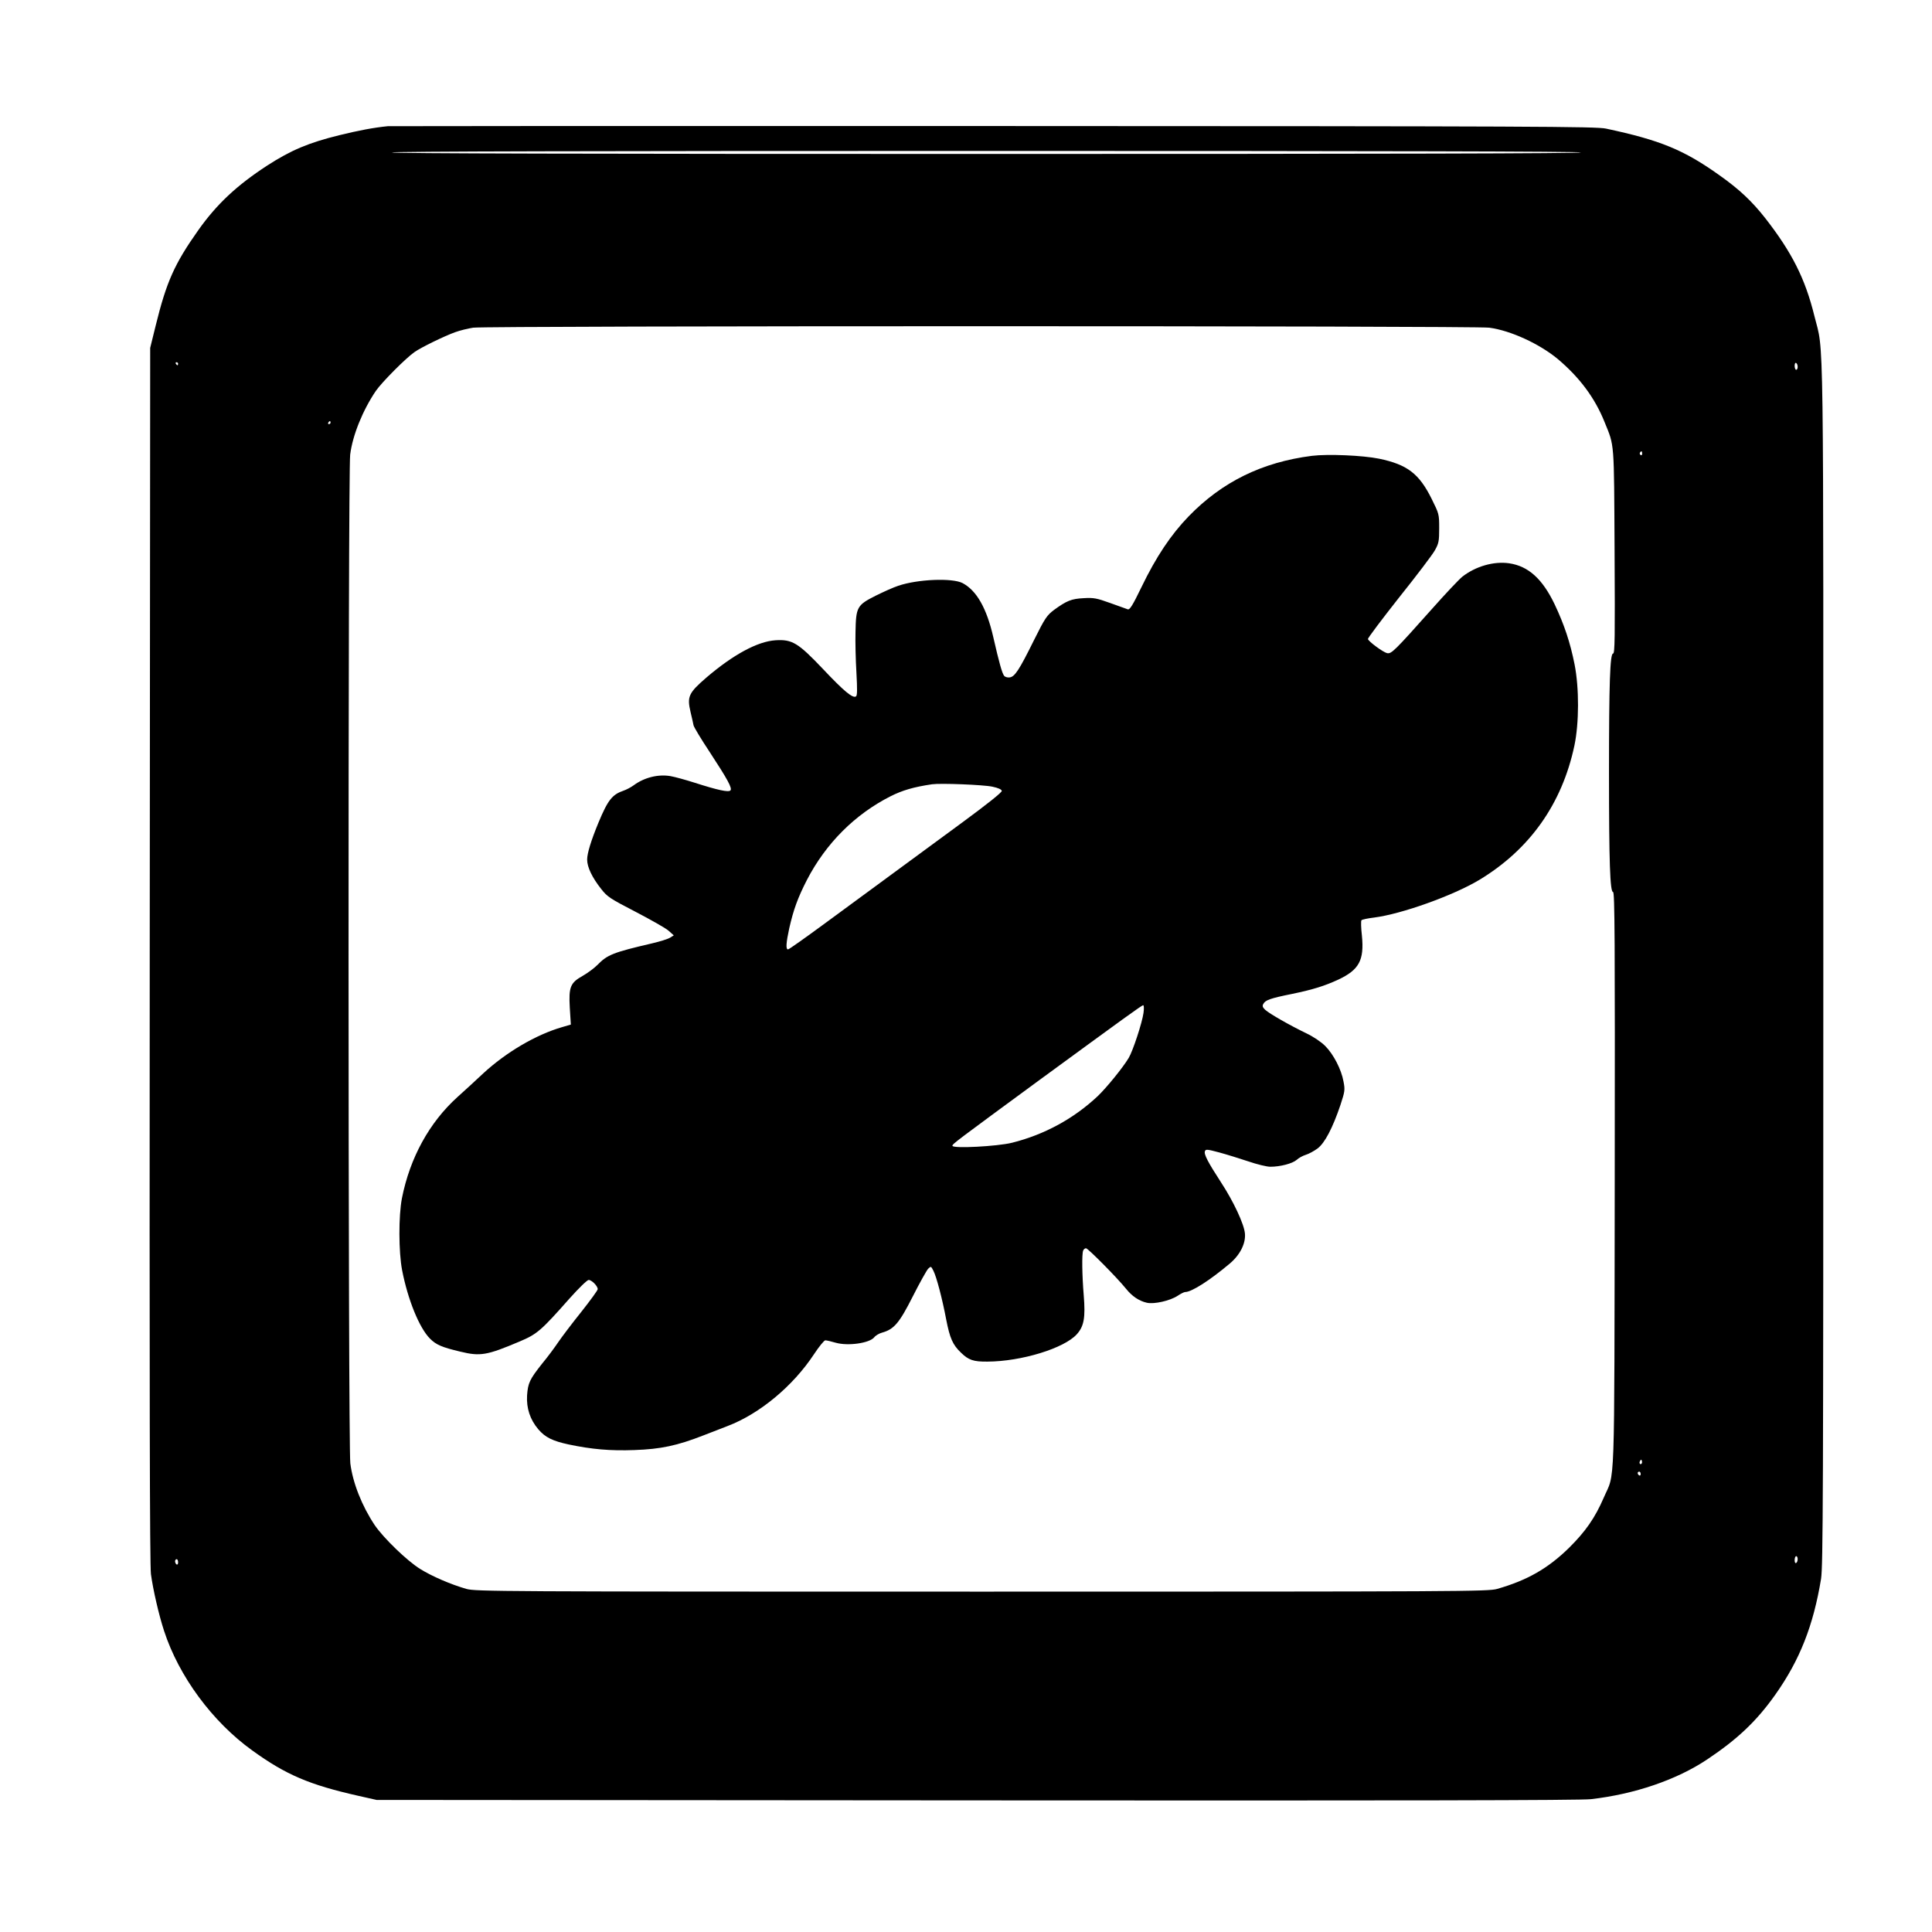 <?xml version="1.0" standalone="no"?>
<!DOCTYPE svg PUBLIC "-//W3C//DTD SVG 20010904//EN"
 "http://www.w3.org/TR/2001/REC-SVG-20010904/DTD/svg10.dtd">
<svg version="1.0" xmlns="http://www.w3.org/2000/svg"
 width="1280pt" height="1280pt" viewBox="0 0 1280 1280"
 preserveAspectRatio="xMidYMid meet">
<g transform="translate(0,1280) scale(0.1,-0.1)"
fill="#000000" stroke="none">
<path d="M2570 11964 c-93 -9 -197 -29 -323 -60 -203 -50 -319 -99 -477 -201
-201 -131 -334 -255 -457 -429 -157 -222 -210 -341 -281 -629 l-37 -150 -3
-4020 c-2 -2867 0 -4044 8 -4104 14 -103 52 -269 87 -376 98 -301 320 -602
584 -792 224 -162 380 -228 704 -301 l120 -27 3975 -3 c2798 -2 4003 0 4070 8
289 33 568 128 770 263 202 135 328 254 453 431 161 228 251 456 302 766 13
84 15 541 15 4080 0 4367 5 4026 -59 4286 -61 248 -149 422 -326 649 -88 112
-172 191 -302 283 -237 169 -392 233 -753 310 -68 14 -448 16 -4055 17 -2189
1 -3996 0 -4015 -1z m7905 -174 c4 -7 -1312 -10 -3940 -10 -2628 0 -3944 3
-3940 10 4 7 1328 10 3940 10 2612 0 3936 -3 3940 -10z m-608 -1161 c142 -19
332 -107 453 -207 146 -123 247 -259 311 -419 66 -163 62 -115 66 -855 3 -575
2 -678 -10 -678 -20 0 -27 -192 -27 -790 0 -595 7 -790 27 -790 11 0 13 -302
11 -1907 -3 -2130 3 -1929 -73 -2106 -58 -134 -121 -224 -230 -332 -140 -137
-277 -215 -476 -272 -61 -17 -212 -18 -3414 -18 -3221 0 -3352 1 -3415 18
-104 30 -227 83 -306 132 -87 54 -243 205 -301 290 -85 127 -146 281 -162 410
-15 123 -16 6564 -1 6683 16 129 84 295 170 422 39 57 200 219 257 258 44 31
196 105 268 131 33 12 87 25 120 30 93 13 6636 13 6732 0z m-8687 -239 c0 -5
-2 -10 -4 -10 -3 0 -8 5 -11 10 -3 6 -1 10 4 10 6 0 11 -4 11 -10z m10730 -21
c0 -10 -4 -19 -10 -19 -5 0 -10 12 -10 26 0 14 4 23 10 19 6 -3 10 -15 10 -26z
m-9720 -369 c0 -5 -5 -10 -11 -10 -5 0 -7 5 -4 10 3 6 8 10 11 10 2 0 4 -4 4
-10z m8690 -206 c0 -8 -5 -12 -10 -9 -6 4 -8 11 -5 16 9 14 15 11 15 -7z m-4
-6691 c-10 -10 -19 5 -10 18 6 11 8 11 12 0 2 -7 1 -15 -2 -18z m-6 -69 c0 -8
-4 -12 -10 -9 -5 3 -10 10 -10 16 0 5 5 9 10 9 6 0 10 -7 10 -16z m1040 -563
c0 -11 -4 -23 -10 -26 -6 -4 -10 5 -10 19 0 14 5 26 10 26 6 0 10 -9 10 -19z
m-10730 -22 c0 -11 -4 -17 -10 -14 -5 3 -10 13 -10 21 0 8 5 14 10 14 6 0 10
-9 10 -21z"/>
<path d="M8692 9780 c-330 -42 -595 -172 -817 -401 -117 -121 -215 -267 -312
-468 -59 -122 -78 -152 -91 -148 -9 3 -62 22 -117 42 -89 32 -109 36 -175 32
-82 -4 -113 -17 -197 -78 -47 -36 -59 -52 -133 -201 -98 -198 -127 -242 -161
-246 -14 -2 -30 3 -36 10 -14 17 -34 90 -72 256 -44 193 -111 310 -204 359
-68 35 -297 26 -426 -18 -31 -10 -98 -40 -150 -66 -123 -62 -130 -75 -133
-239 -2 -65 1 -187 6 -270 6 -112 6 -153 -3 -158 -21 -14 -79 34 -216 179
-168 177 -206 200 -318 193 -118 -8 -278 -94 -457 -247 -118 -102 -129 -126
-105 -228 9 -37 18 -78 20 -89 3 -12 50 -91 106 -175 121 -185 152 -242 138
-256 -13 -13 -83 2 -236 51 -59 19 -132 39 -161 44 -81 14 -174 -9 -244 -61
-18 -13 -48 -29 -66 -35 -76 -26 -104 -61 -167 -212 -49 -119 -75 -203 -75
-245 0 -50 33 -119 94 -196 40 -51 59 -63 225 -149 100 -52 199 -108 219 -125
l36 -32 -24 -15 c-14 -9 -68 -26 -120 -38 -257 -60 -296 -75 -362 -143 -23
-23 -67 -55 -97 -72 -82 -46 -94 -73 -86 -212 l7 -111 -58 -17 c-173 -50 -370
-166 -522 -306 -49 -46 -126 -117 -171 -157 -187 -169 -315 -403 -368 -670
-23 -119 -22 -356 1 -477 38 -196 114 -383 185 -454 41 -41 79 -57 201 -86
132 -32 175 -25 392 67 116 49 141 70 332 286 60 67 116 122 126 122 20 0 60
-40 60 -61 0 -8 -50 -76 -110 -152 -61 -76 -129 -166 -152 -200 -23 -34 -70
-98 -106 -141 -83 -105 -94 -128 -100 -211 -5 -85 20 -160 74 -224 46 -54 95
-78 202 -101 152 -32 275 -43 435 -37 174 6 283 29 457 97 58 22 130 50 160
62 213 81 434 265 573 476 33 50 67 92 75 92 8 0 39 -7 69 -16 81 -23 223 -3
255 36 9 12 33 26 52 31 79 22 114 63 203 239 46 91 92 173 102 184 19 18 19
18 35 -13 20 -39 58 -181 85 -324 24 -123 43 -167 98 -219 50 -49 83 -60 175
-59 225 1 508 88 592 181 48 53 58 111 46 258 -11 133 -13 273 -4 296 3 9 12
16 19 16 13 0 207 -196 265 -268 40 -50 86 -81 138 -93 48 -11 154 13 204 46
21 14 43 25 50 25 43 0 163 77 295 188 69 58 107 134 101 200 -6 63 -75 211
-158 338 -87 134 -115 187 -107 207 5 14 15 13 94 -8 48 -13 135 -40 192 -59
58 -20 124 -36 147 -36 66 0 146 21 174 45 14 13 41 28 61 34 20 6 55 25 78
42 48 36 100 135 152 289 29 89 31 99 20 155 -14 79 -66 180 -121 235 -27 27
-77 61 -125 84 -108 52 -245 130 -273 156 -17 16 -20 25 -12 39 13 25 46 37
190 66 140 29 216 53 307 95 138 65 172 129 156 291 -6 51 -7 98 -3 102 4 5
42 13 84 18 181 23 522 145 696 249 335 202 549 504 631 891 31 148 32 380 1
537 -29 146 -69 265 -132 398 -81 169 -174 253 -301 272 -102 15 -223 -20
-311 -89 -22 -18 -110 -111 -196 -208 -255 -286 -274 -305 -303 -298 -27 7
-121 76 -126 93 -2 6 91 129 206 275 116 145 223 286 238 314 25 45 28 60 28
145 0 94 -1 96 -50 195 -83 167 -161 227 -348 266 -108 22 -338 32 -445 19z
m-2117 -2192 c38 -8 61 -18 62 -28 2 -9 -97 -88 -263 -210 -268 -197 -461
-339 -901 -662 -133 -98 -246 -178 -252 -178 -16 0 -13 43 8 140 28 123 56
201 117 320 126 243 318 435 555 555 78 39 152 61 274 79 56 8 340 -3 400 -16z
m1001 -1499 c-9 -65 -70 -251 -98 -298 -39 -65 -145 -195 -204 -252 -158 -149
-353 -256 -569 -310 -96 -24 -395 -40 -395 -20 0 12 23 29 580 438 554 405
674 493 684 493 5 0 6 -23 2 -51z"/>
</g>
</svg>
